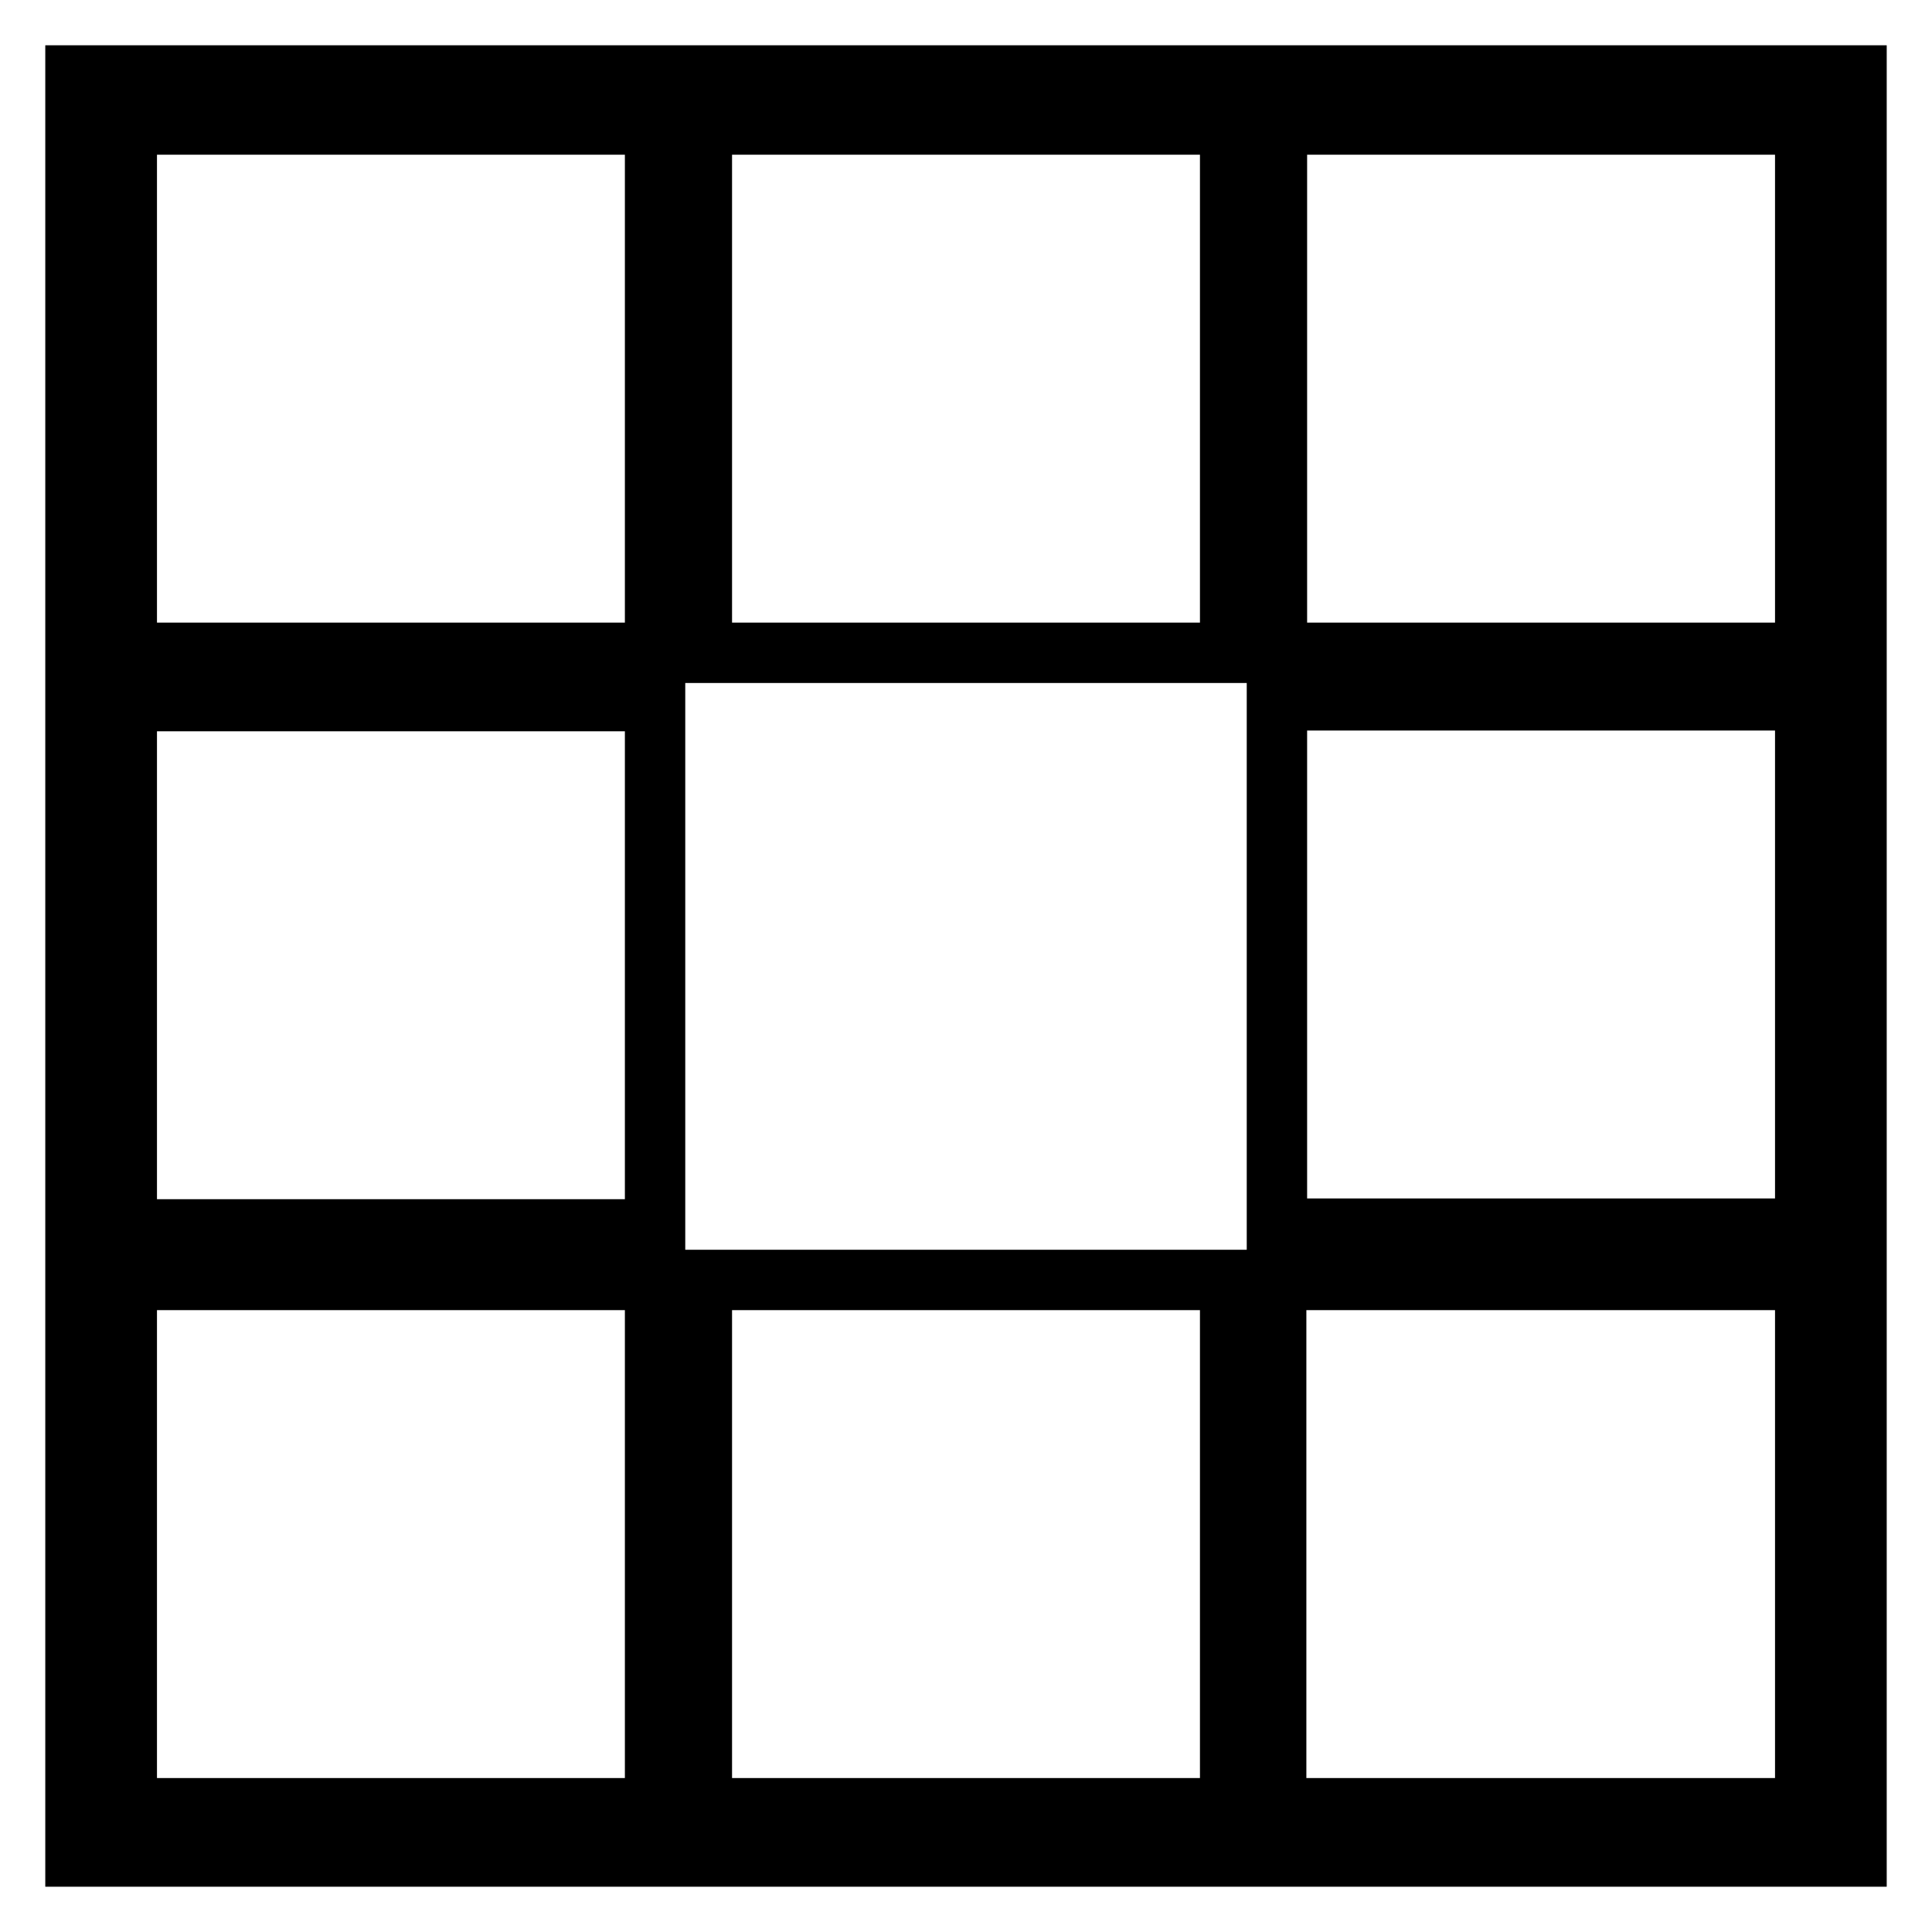 <?xml version="1.0" encoding="utf-8"?>
<!-- Svg Vector Icons : http://www.onlinewebfonts.com/icon -->
<!DOCTYPE svg PUBLIC "-//W3C//DTD SVG 1.1//EN" "http://www.w3.org/Graphics/SVG/1.1/DTD/svg11.dtd">
<svg version="1.1" xmlns="http://www.w3.org/2000/svg" xmlns:xlink="http://www.w3.org/1999/xlink" x="0px" y="0px" viewBox="0 0 256 256" enable-background="new 0 0 256 256" xml:space="preserve">
<g> <path stroke-width="8" fill-opacity="0" stroke="#000000"  d="M10,10v236h236V10H10z M169.2,16.5h70v70h-70V16.5z M169.2,92.8h70v70h-70V92.8z M86.8,239.6h-70v-70h70 V239.6z M86.8,162.9h-70v-70h70V162.9z M86.8,86.5h-70v-70h70V86.5z M163,239.6H93v-70h70V239.6z M163,86.5H93v-70h70V86.5z  M239.2,239.6h-70.1v-70h70.1V239.6z"/></g>
</svg>